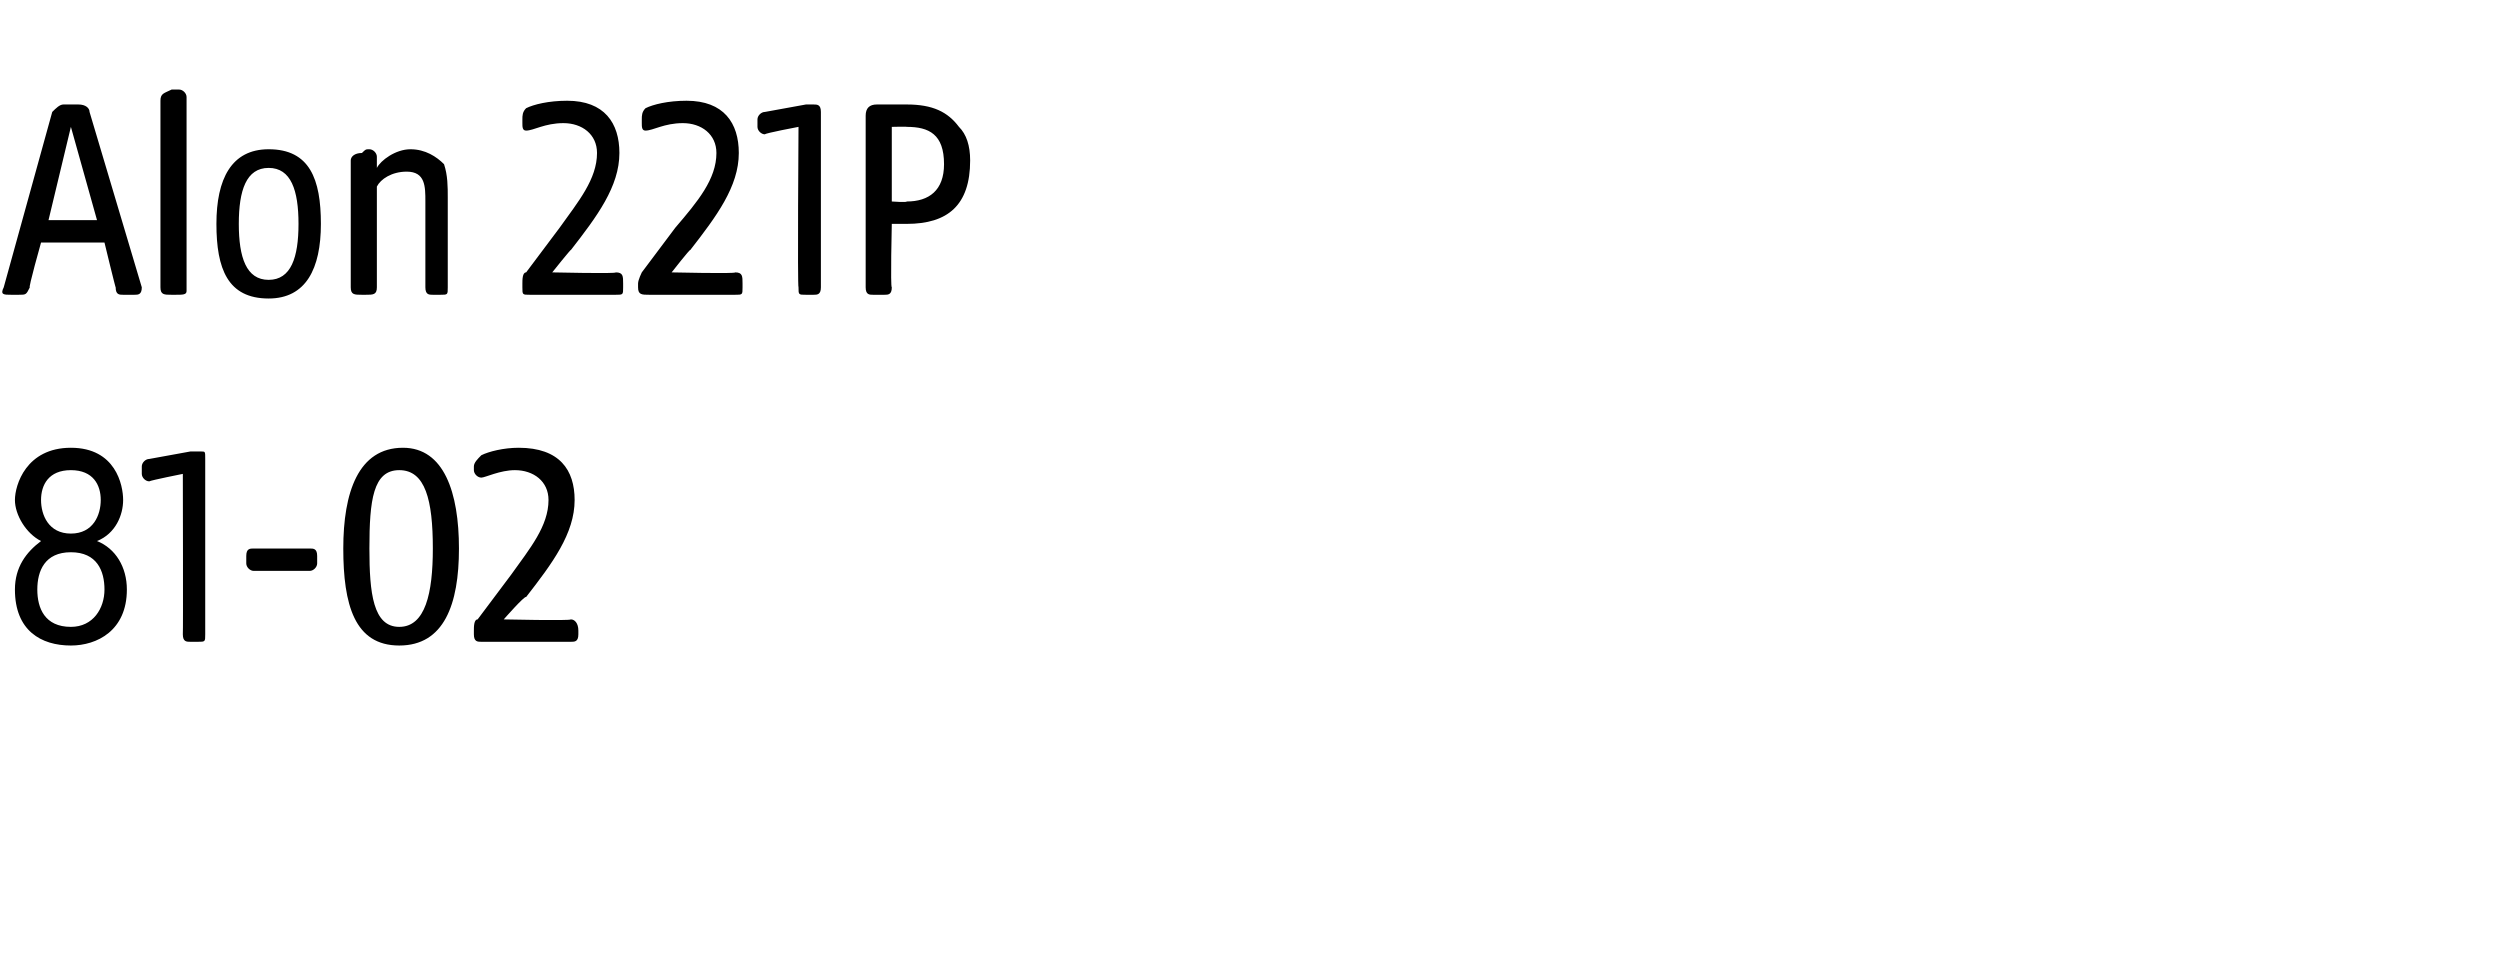 <?xml version="1.0" standalone="no"?><!DOCTYPE svg PUBLIC "-//W3C//DTD SVG 1.1//EN" "http://www.w3.org/Graphics/SVG/1.1/DTD/svg11.dtd"><svg xmlns="http://www.w3.org/2000/svg" version="1.1" width="67px" height="26.1px" viewBox="0 -2 67 26.1" style="top:-2px">  <desc>Alon 221P 81 02</desc>  <defs/>  <g id="Polygon44580">    <path d="M 0.4 13.8 C 0.4 13.2 0.7 12.8 1.1 12.5 C 0.7 12.3 0.4 11.8 0.4 11.4 C 0.4 11 0.7 10 1.9 10 C 3.1 10 3.3 11 3.3 11.4 C 3.3 11.8 3.1 12.3 2.6 12.5 C 3.1 12.7 3.4 13.2 3.4 13.8 C 3.4 14.9 2.6 15.3 1.9 15.3 C 1.1 15.3 0.4 14.9 0.4 13.8 Z M 1.9 14.8 C 2.5 14.8 2.8 14.3 2.8 13.8 C 2.8 13.3 2.6 12.8 1.9 12.8 C 1.2 12.8 1 13.3 1 13.8 C 1 14.3 1.2 14.8 1.9 14.8 Z M 1.9 12.3 C 2.5 12.3 2.7 11.8 2.7 11.4 C 2.7 11 2.5 10.6 1.9 10.6 C 1.3 10.6 1.1 11 1.1 11.4 C 1.1 11.8 1.3 12.3 1.9 12.3 Z M 4.9 15 C 4.91 15.01 4.9 10.7 4.9 10.7 C 4.9 10.7 4.05 10.87 4 10.9 C 3.9 10.9 3.8 10.8 3.8 10.7 C 3.8 10.7 3.8 10.5 3.8 10.5 C 3.8 10.4 3.9 10.3 4 10.3 C 4 10.3 5.1 10.1 5.1 10.1 C 5.2 10.1 5.3 10.1 5.4 10.1 C 5.5 10.1 5.5 10.1 5.5 10.3 C 5.5 10.3 5.5 15 5.5 15 C 5.5 15.2 5.5 15.2 5.3 15.2 C 5.3 15.2 5.1 15.2 5.1 15.2 C 5 15.2 4.9 15.2 4.9 15 Z M 6.6 13.1 C 6.6 13.1 6.6 12.9 6.6 12.9 C 6.6 12.7 6.7 12.7 6.8 12.7 C 6.8 12.7 8.3 12.7 8.3 12.7 C 8.4 12.7 8.5 12.7 8.5 12.9 C 8.5 12.9 8.5 13.1 8.5 13.1 C 8.5 13.2 8.4 13.3 8.3 13.3 C 8.3 13.3 6.8 13.3 6.8 13.3 C 6.7 13.3 6.6 13.2 6.6 13.1 Z M 9.2 12.7 C 9.2 11.2 9.6 10 10.8 10 C 11.9 10 12.3 11.2 12.3 12.7 C 12.3 14.2 11.9 15.3 10.7 15.3 C 9.5 15.3 9.2 14.2 9.2 12.7 Z M 10.7 14.8 C 11.4 14.8 11.6 13.9 11.6 12.7 C 11.6 11.4 11.4 10.6 10.7 10.6 C 10 10.6 9.9 11.4 9.9 12.7 C 9.9 13.9 10 14.8 10.7 14.8 Z M 12.7 15 C 12.7 15 12.7 14.9 12.7 14.9 C 12.7 14.8 12.7 14.6 12.8 14.6 C 12.8 14.6 13.7 13.4 13.7 13.4 C 14.2 12.7 14.7 12.1 14.7 11.4 C 14.7 10.9 14.3 10.6 13.8 10.6 C 13.4 10.6 13 10.8 12.9 10.8 C 12.8 10.8 12.7 10.7 12.7 10.6 C 12.7 10.6 12.7 10.5 12.7 10.5 C 12.7 10.4 12.8 10.3 12.9 10.2 C 13.1 10.1 13.5 10 13.9 10 C 15 10 15.4 10.6 15.4 11.4 C 15.4 12.3 14.8 13.1 14.1 14 C 14.06 13.96 13.5 14.6 13.5 14.6 C 13.5 14.6 15.28 14.64 15.3 14.6 C 15.4 14.6 15.5 14.7 15.5 14.9 C 15.5 14.9 15.5 15 15.5 15 C 15.5 15.2 15.4 15.2 15.3 15.2 C 15.3 15.2 12.9 15.2 12.9 15.2 C 12.8 15.2 12.7 15.2 12.7 15 Z " stroke="none" fill="#000"/>  </g>  <g id="Polygon44579">    <path d="M 0.1 5.7 C 0.1 5.7 1.4 1 1.4 1 C 1.5 0.9 1.6 0.8 1.7 0.8 C 1.7 0.8 2.1 0.8 2.1 0.8 C 2.3 0.8 2.4 0.9 2.4 1 C 2.4 1 3.8 5.7 3.8 5.7 C 3.8 5.9 3.7 5.9 3.6 5.9 C 3.6 5.9 3.3 5.9 3.3 5.9 C 3.2 5.9 3.1 5.9 3.1 5.7 C 3.1 5.74 2.8 4.5 2.8 4.5 L 1.1 4.5 C 1.1 4.5 0.75 5.74 0.8 5.7 C 0.7 5.9 0.7 5.9 0.5 5.9 C 0.5 5.9 0.3 5.9 0.3 5.9 C 0.1 5.9 0 5.9 0.1 5.7 Z M 2.6 3.9 L 1.9 1.4 L 1.3 3.9 L 2.6 3.9 Z M 4.3 5.7 C 4.3 5.7 4.3 0.7 4.3 0.7 C 4.3 0.5 4.4 0.5 4.6 0.4 C 4.7 0.4 4.7 0.4 4.8 0.4 C 4.9 0.4 5 0.5 5 0.6 C 5 0.6 5 5.8 5 5.8 C 5 5.9 4.9 5.9 4.7 5.9 C 4.7 5.9 4.6 5.9 4.6 5.9 C 4.4 5.9 4.3 5.9 4.3 5.7 Z M 5.8 4 C 5.8 2.8 6.2 2 7.2 2 C 8.3 2 8.6 2.8 8.6 4 C 8.6 5.2 8.2 6 7.2 6 C 6.1 6 5.8 5.2 5.8 4 Z M 7.2 5.5 C 7.8 5.5 8 4.9 8 4 C 8 3.1 7.8 2.5 7.2 2.5 C 6.6 2.5 6.4 3.1 6.4 4 C 6.4 4.9 6.6 5.5 7.2 5.5 Z M 9.4 5.7 C 9.4 5.7 9.4 2.3 9.4 2.3 C 9.4 2.2 9.5 2.1 9.7 2.1 C 9.8 2 9.8 2 9.9 2 C 10 2 10.1 2.1 10.1 2.2 C 10.1 2.2 10.1 2.5 10.1 2.5 C 10.2 2.3 10.6 2 11 2 C 11.4 2 11.7 2.2 11.9 2.4 C 12 2.7 12 3 12 3.3 C 12 3.3 12 5.7 12 5.7 C 12 5.9 12 5.9 11.8 5.9 C 11.8 5.9 11.6 5.9 11.6 5.9 C 11.5 5.9 11.4 5.9 11.4 5.7 C 11.4 5.7 11.4 3.4 11.4 3.4 C 11.4 3 11.4 2.6 10.9 2.6 C 10.5 2.6 10.2 2.8 10.1 3 C 10.1 3 10.1 5.7 10.1 5.7 C 10.1 5.9 10 5.9 9.8 5.9 C 9.8 5.9 9.7 5.9 9.7 5.9 C 9.5 5.9 9.4 5.9 9.4 5.7 Z M 14 5.7 C 14 5.7 14 5.6 14 5.6 C 14 5.5 14 5.3 14.1 5.3 C 14.1 5.3 15 4.1 15 4.1 C 15.5 3.4 16 2.8 16 2.1 C 16 1.6 15.6 1.3 15.1 1.3 C 14.6 1.3 14.3 1.5 14.1 1.5 C 14 1.5 14 1.4 14 1.3 C 14 1.3 14 1.2 14 1.2 C 14 1.1 14 1 14.1 0.9 C 14.3 0.8 14.7 0.7 15.2 0.7 C 16.2 0.7 16.6 1.3 16.6 2.1 C 16.6 3 16 3.8 15.3 4.7 C 15.31 4.66 14.8 5.3 14.8 5.3 C 14.8 5.3 16.54 5.34 16.5 5.3 C 16.7 5.3 16.7 5.4 16.7 5.6 C 16.7 5.6 16.7 5.7 16.7 5.7 C 16.7 5.9 16.7 5.9 16.5 5.9 C 16.5 5.9 14.2 5.9 14.2 5.9 C 14 5.9 14 5.9 14 5.7 Z M 17.1 5.7 C 17.1 5.7 17.1 5.6 17.1 5.6 C 17.1 5.5 17.2 5.3 17.2 5.3 C 17.2 5.3 18.1 4.1 18.1 4.1 C 18.7 3.4 19.2 2.8 19.2 2.1 C 19.2 1.6 18.8 1.3 18.3 1.3 C 17.8 1.3 17.5 1.5 17.3 1.5 C 17.2 1.5 17.2 1.4 17.2 1.3 C 17.2 1.3 17.2 1.2 17.2 1.2 C 17.2 1.1 17.2 1 17.3 0.9 C 17.5 0.8 17.9 0.7 18.4 0.7 C 19.4 0.7 19.8 1.3 19.8 2.1 C 19.8 3 19.2 3.8 18.5 4.7 C 18.5 4.66 18 5.3 18 5.3 C 18 5.3 19.73 5.34 19.7 5.3 C 19.9 5.3 19.9 5.4 19.9 5.6 C 19.9 5.6 19.9 5.7 19.9 5.7 C 19.9 5.9 19.9 5.9 19.7 5.9 C 19.7 5.9 17.4 5.9 17.4 5.9 C 17.2 5.9 17.1 5.9 17.1 5.7 Z M 21.4 5.7 C 21.37 5.71 21.4 1.4 21.4 1.4 C 21.4 1.4 20.5 1.57 20.5 1.6 C 20.4 1.6 20.3 1.5 20.3 1.4 C 20.3 1.4 20.3 1.2 20.3 1.2 C 20.3 1.1 20.4 1 20.5 1 C 20.5 1 21.6 0.8 21.6 0.8 C 21.7 0.8 21.8 0.8 21.8 0.8 C 21.9 0.8 22 0.8 22 1 C 22 1 22 5.7 22 5.7 C 22 5.9 21.9 5.9 21.8 5.9 C 21.8 5.9 21.6 5.9 21.6 5.9 C 21.4 5.9 21.4 5.9 21.4 5.7 Z M 23.2 5.7 C 23.2 5.7 23.2 1.1 23.2 1.1 C 23.2 0.9 23.3 0.8 23.5 0.8 C 23.5 0.8 24.3 0.8 24.3 0.8 C 25 0.8 25.4 1 25.7 1.4 C 25.9 1.6 26 1.9 26 2.3 C 26 3.5 25.4 4 24.3 4 C 24.34 4 23.9 4 23.9 4 C 23.9 4 23.86 5.71 23.9 5.7 C 23.9 5.9 23.8 5.9 23.7 5.9 C 23.7 5.9 23.4 5.9 23.4 5.9 C 23.3 5.9 23.2 5.9 23.2 5.7 Z M 24.3 3.4 C 24.9 3.4 25.3 3.1 25.3 2.4 C 25.3 1.6 24.9 1.4 24.3 1.4 C 24.31 1.39 23.9 1.4 23.9 1.4 L 23.9 3.4 C 23.9 3.4 24.31 3.43 24.3 3.4 Z " stroke="none" fill="#000"/>  </g></svg>